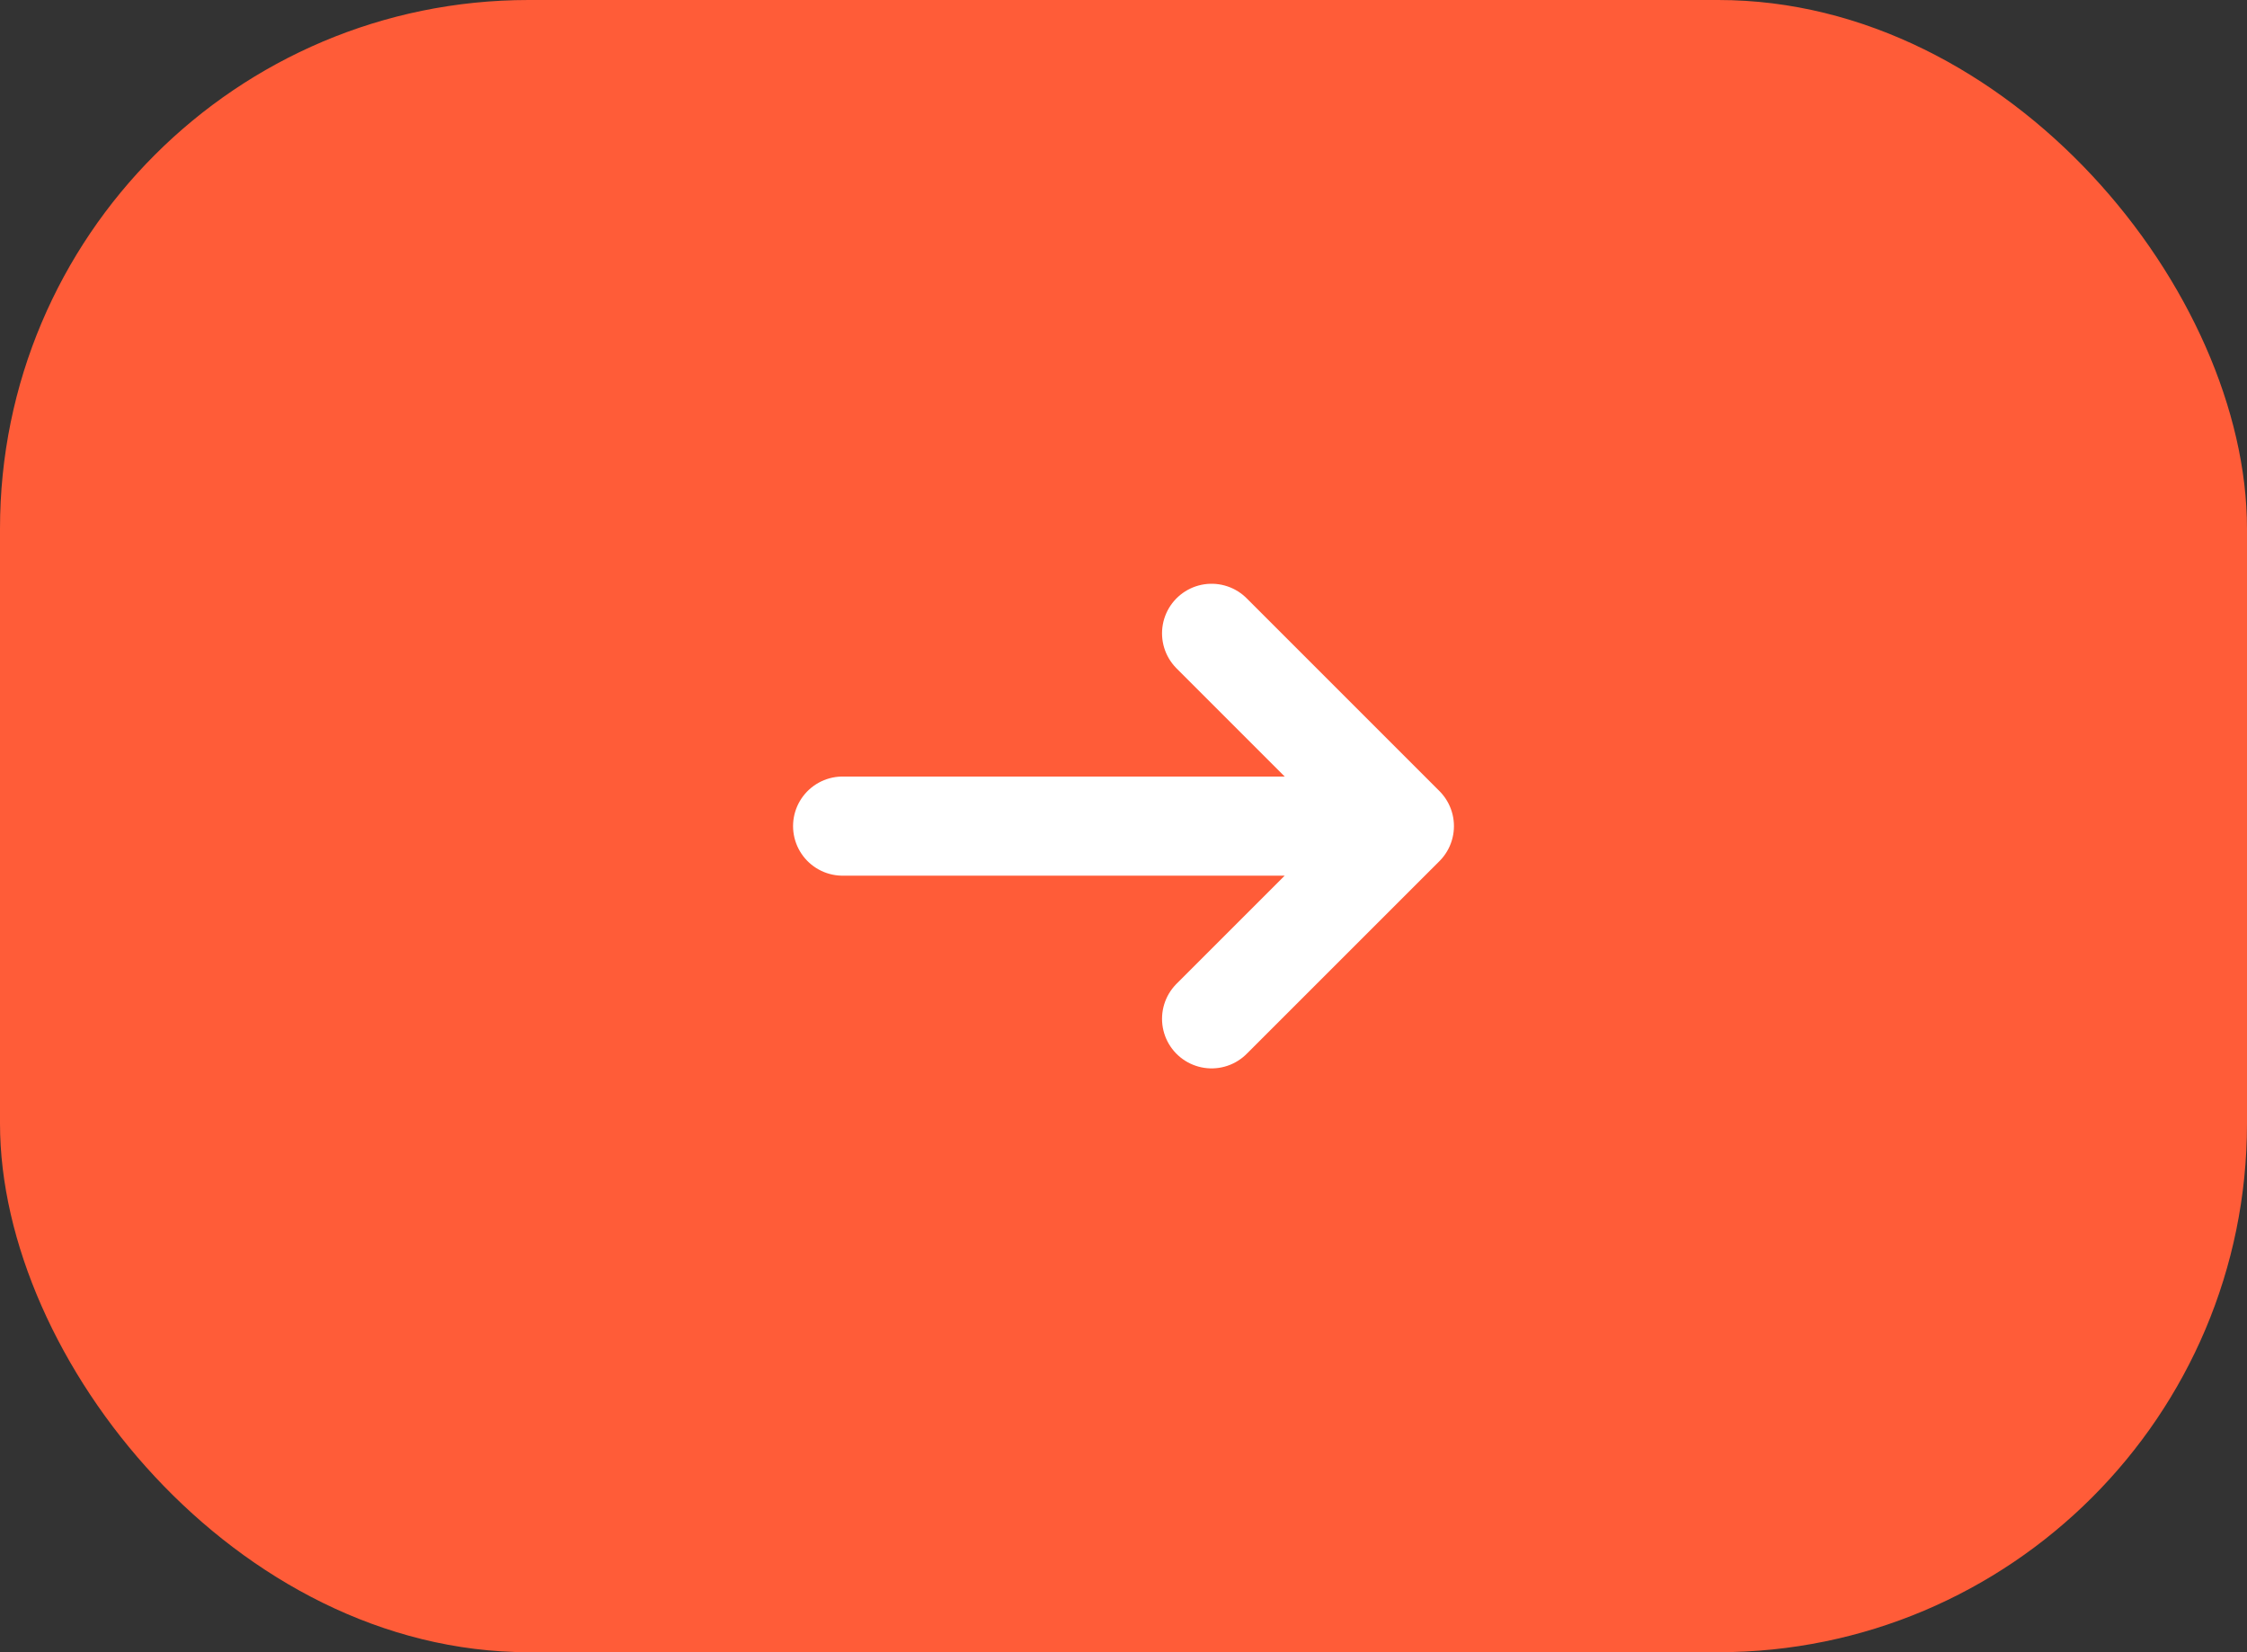 <?xml version="1.0" encoding="UTF-8"?> <svg xmlns="http://www.w3.org/2000/svg" width="34" height="25" viewBox="0 0 34 25" fill="none"><rect x="0" y="0" width="34" height="25" fill="#333333" stroke="none"/><rect width="34" height="25" rx="8" fill="#FF5C38"></rect><path d="M21.25 12.5L18.333 9.583M21.25 12.5L18.333 15.416M21.25 12.5H12.75" stroke="white" stroke-width="1.5" stroke-linecap="round" stroke-linejoin="round"></path></svg> 
